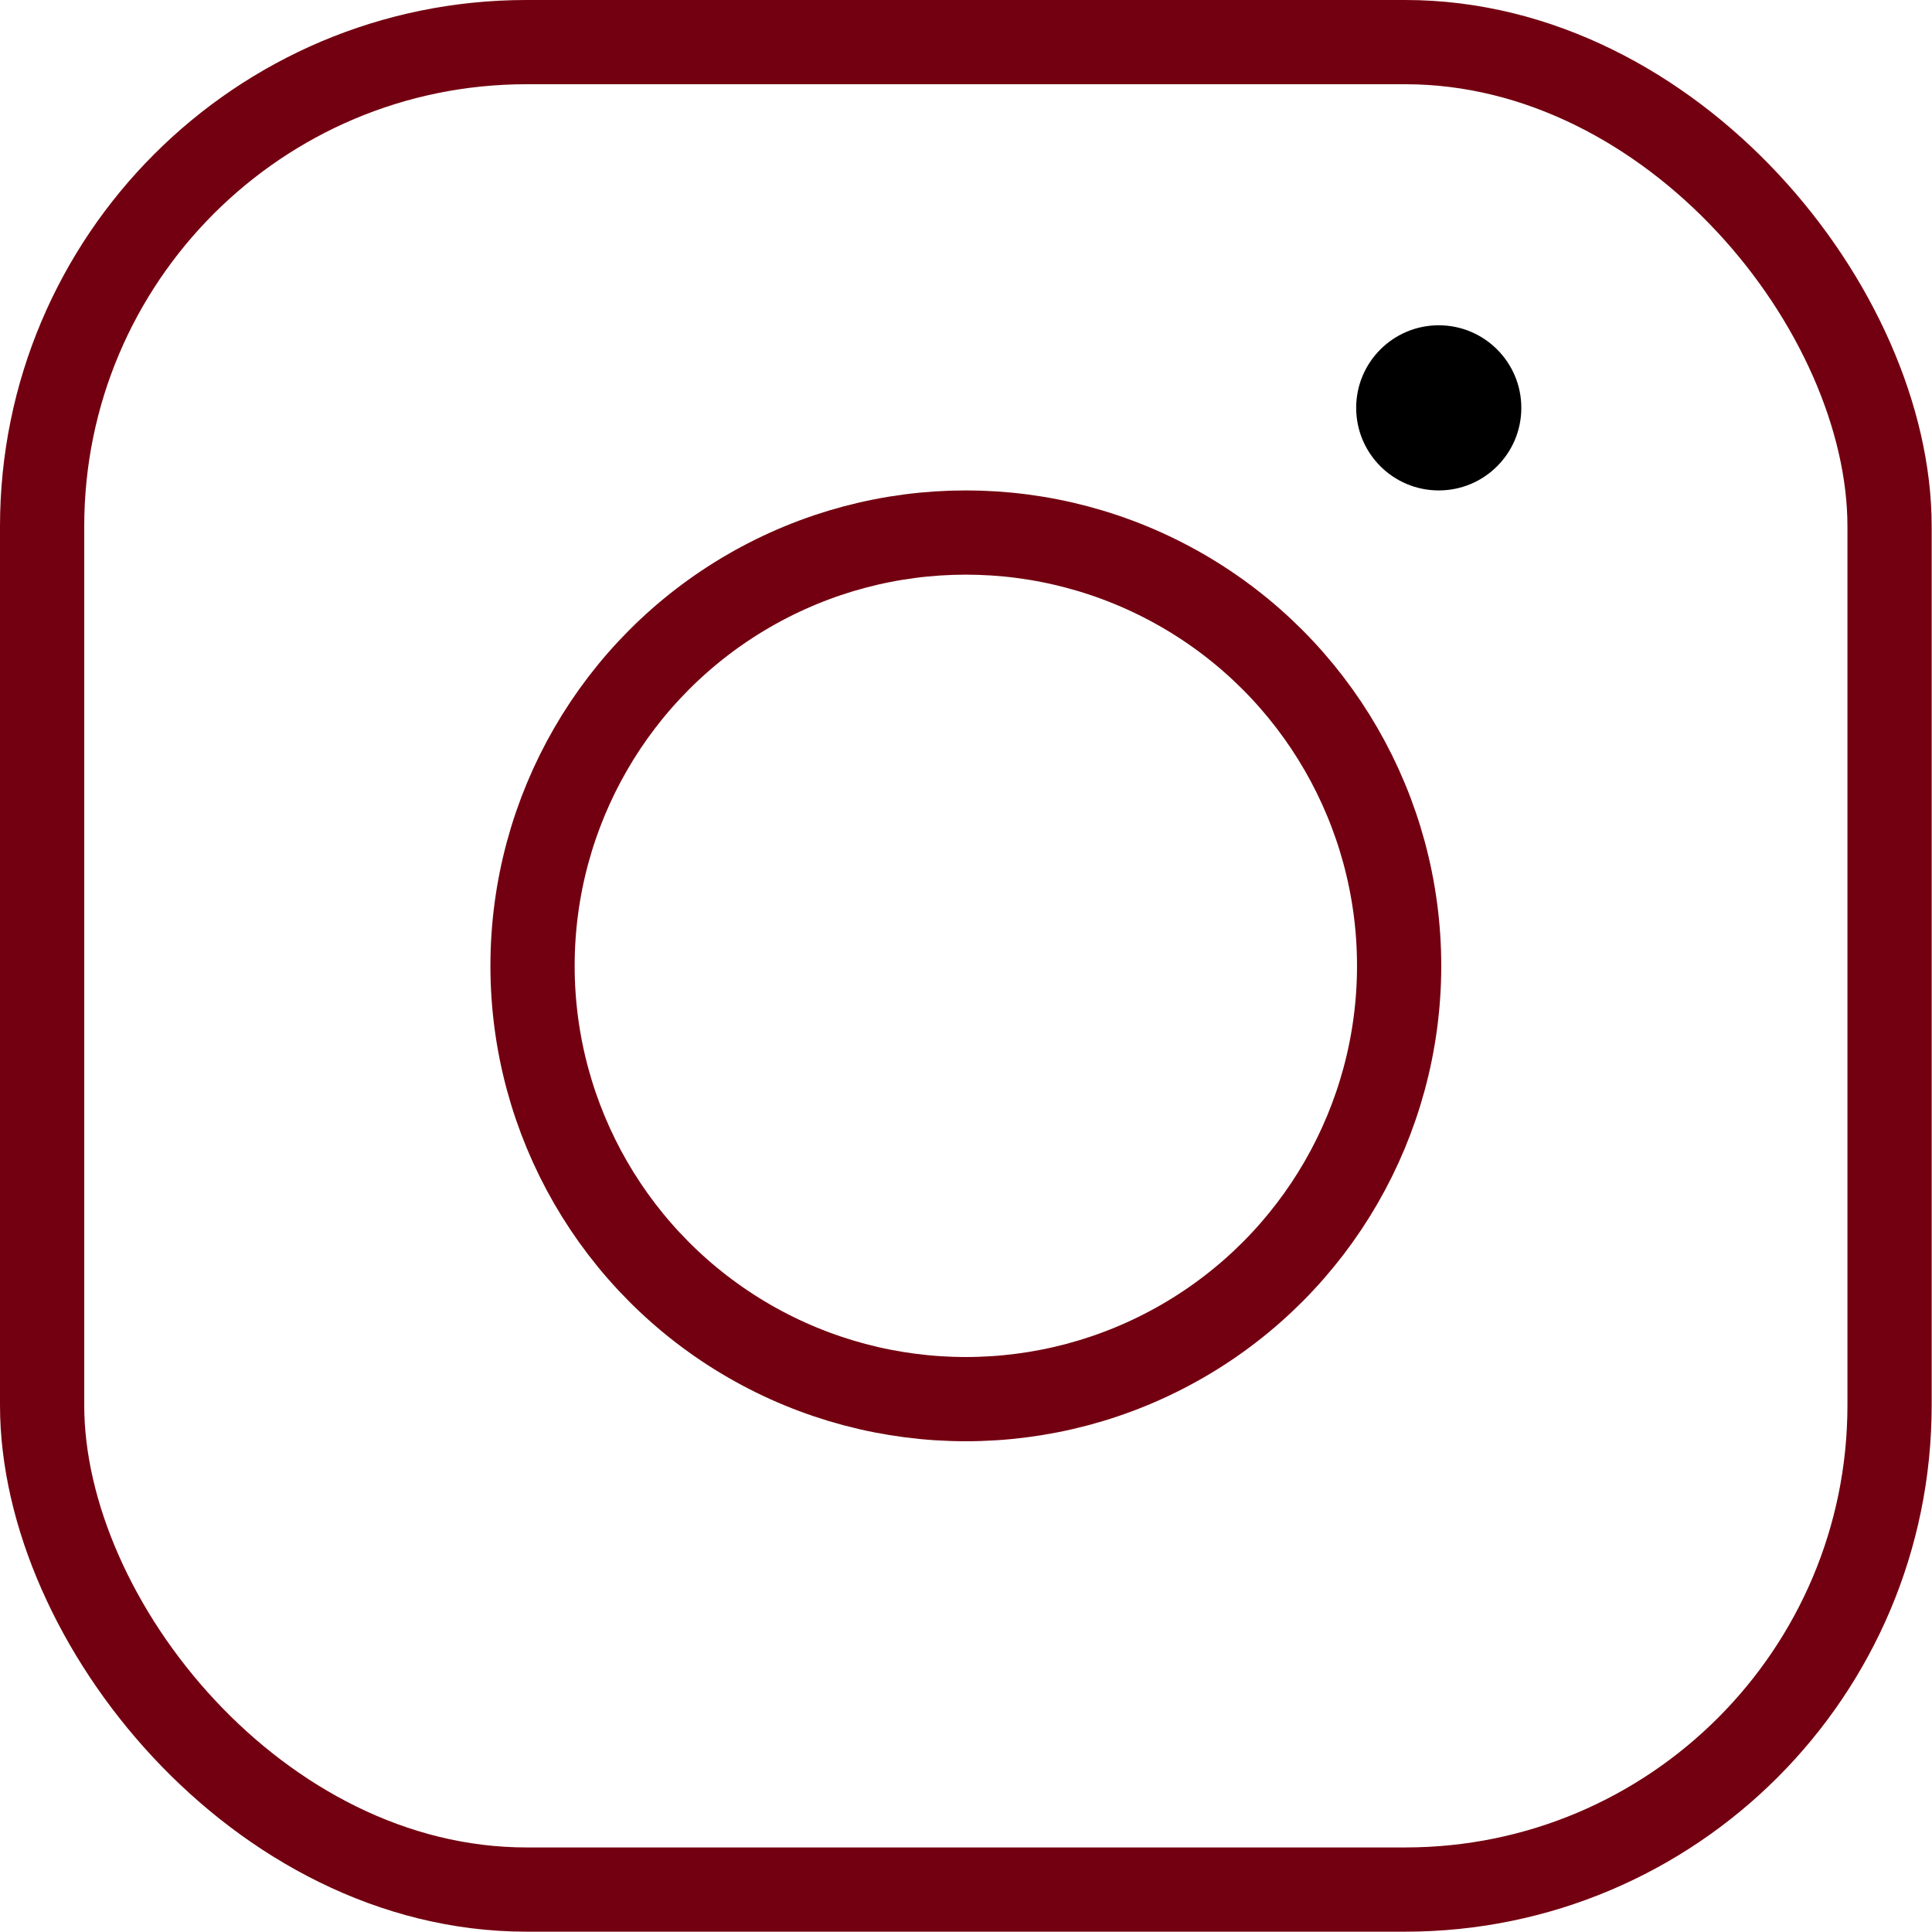 <?xml version="1.0" encoding="UTF-8"?> <svg xmlns="http://www.w3.org/2000/svg" width="367" height="367" viewBox="0 0 367 367" fill="none"><rect x="8" y="8" width="350.938" height="350.938" rx="92" stroke="#730010" stroke-width="16"></rect><circle cx="183.469" cy="183.469" r="82.309" stroke="#730010" stroke-width="16"></circle><circle cx="273.303" cy="77.475" r="15.685" fill="black"></circle></svg> 
